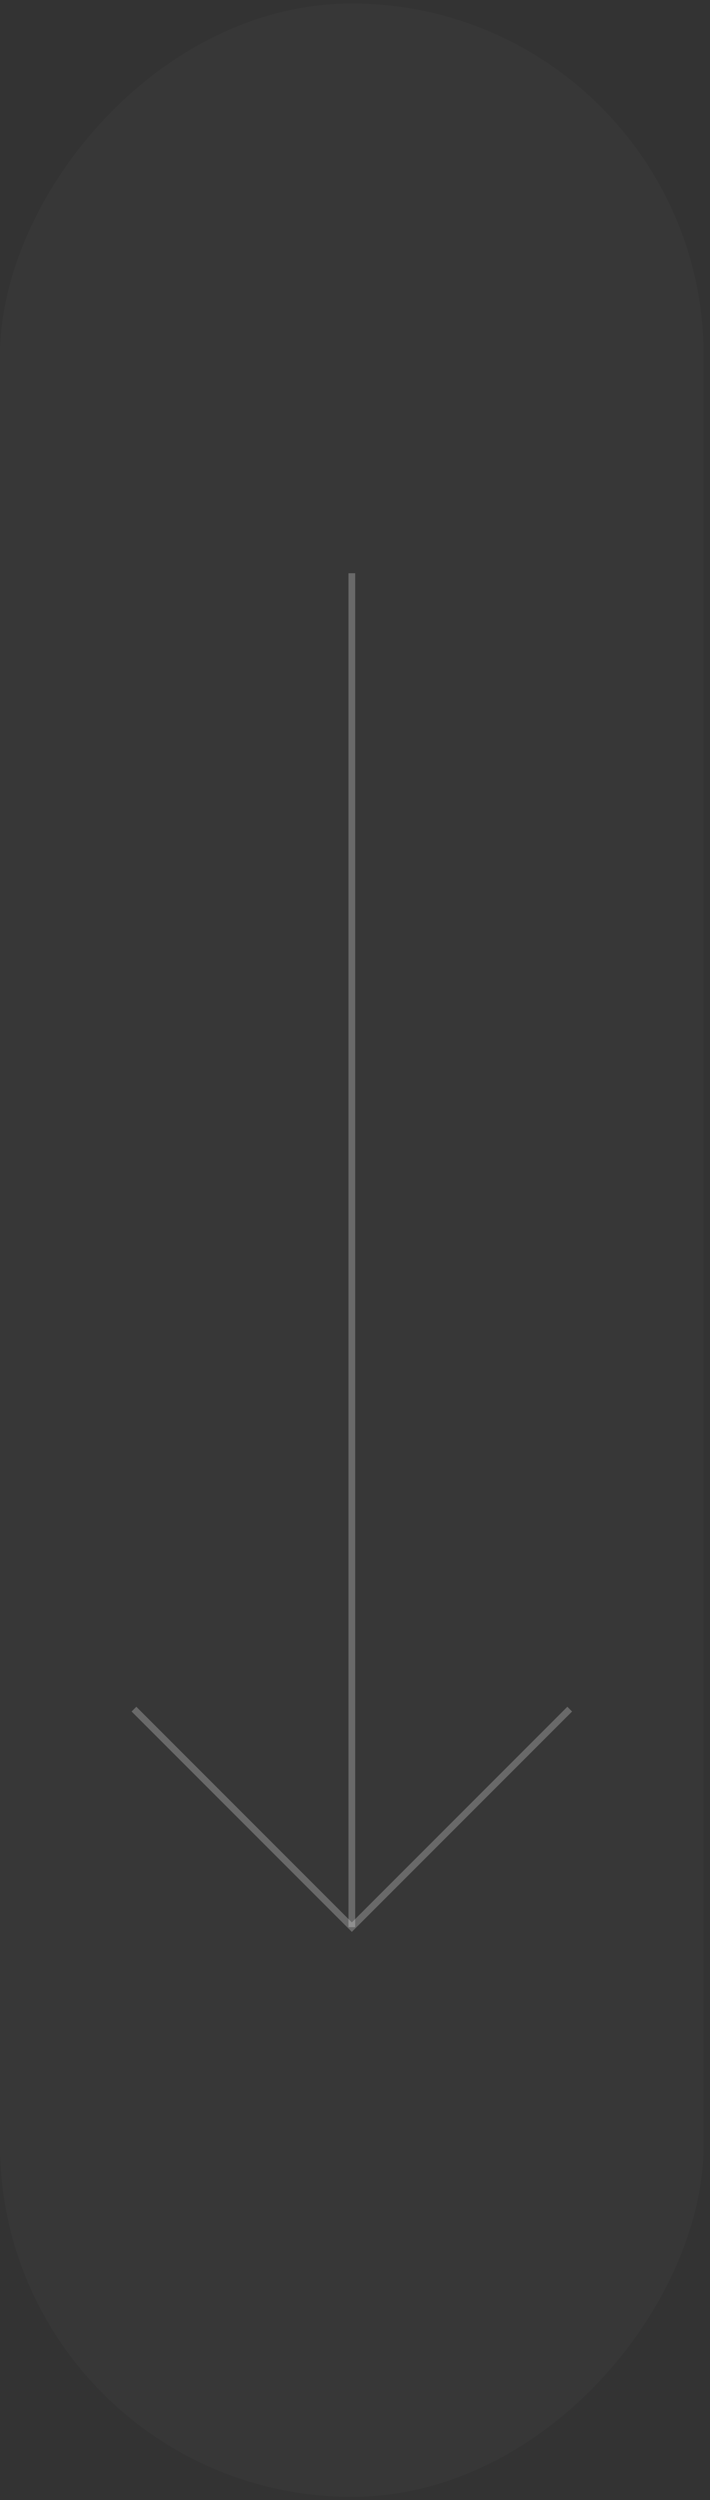 <?xml version="1.0" encoding="UTF-8"?> <svg xmlns="http://www.w3.org/2000/svg" width="106" height="373" viewBox="0 0 106 373" fill="none"><rect x="0" y="0" width="106" height="373" fill="#333333" stroke="none"/> <rect width="105.054" height="372" rx="52.527" transform="matrix(1 0 0 -1 0 372.525)" fill="white" fill-opacity="0.02"></rect> <path d="M52.527 287.525L52.527 85.525" stroke="white" stroke-opacity="0.25"></path> <path d="M52.527 287.525L52.881 287.879L52.527 288.232L52.174 287.879L52.527 287.525ZM52.174 287.172L84.701 254.645L85.408 255.352L52.881 287.879L52.174 287.172ZM20.354 254.645L52.881 287.172L52.174 287.879L19.647 255.352L20.354 254.645Z" fill="white" fill-opacity="0.25"></path> </svg> 